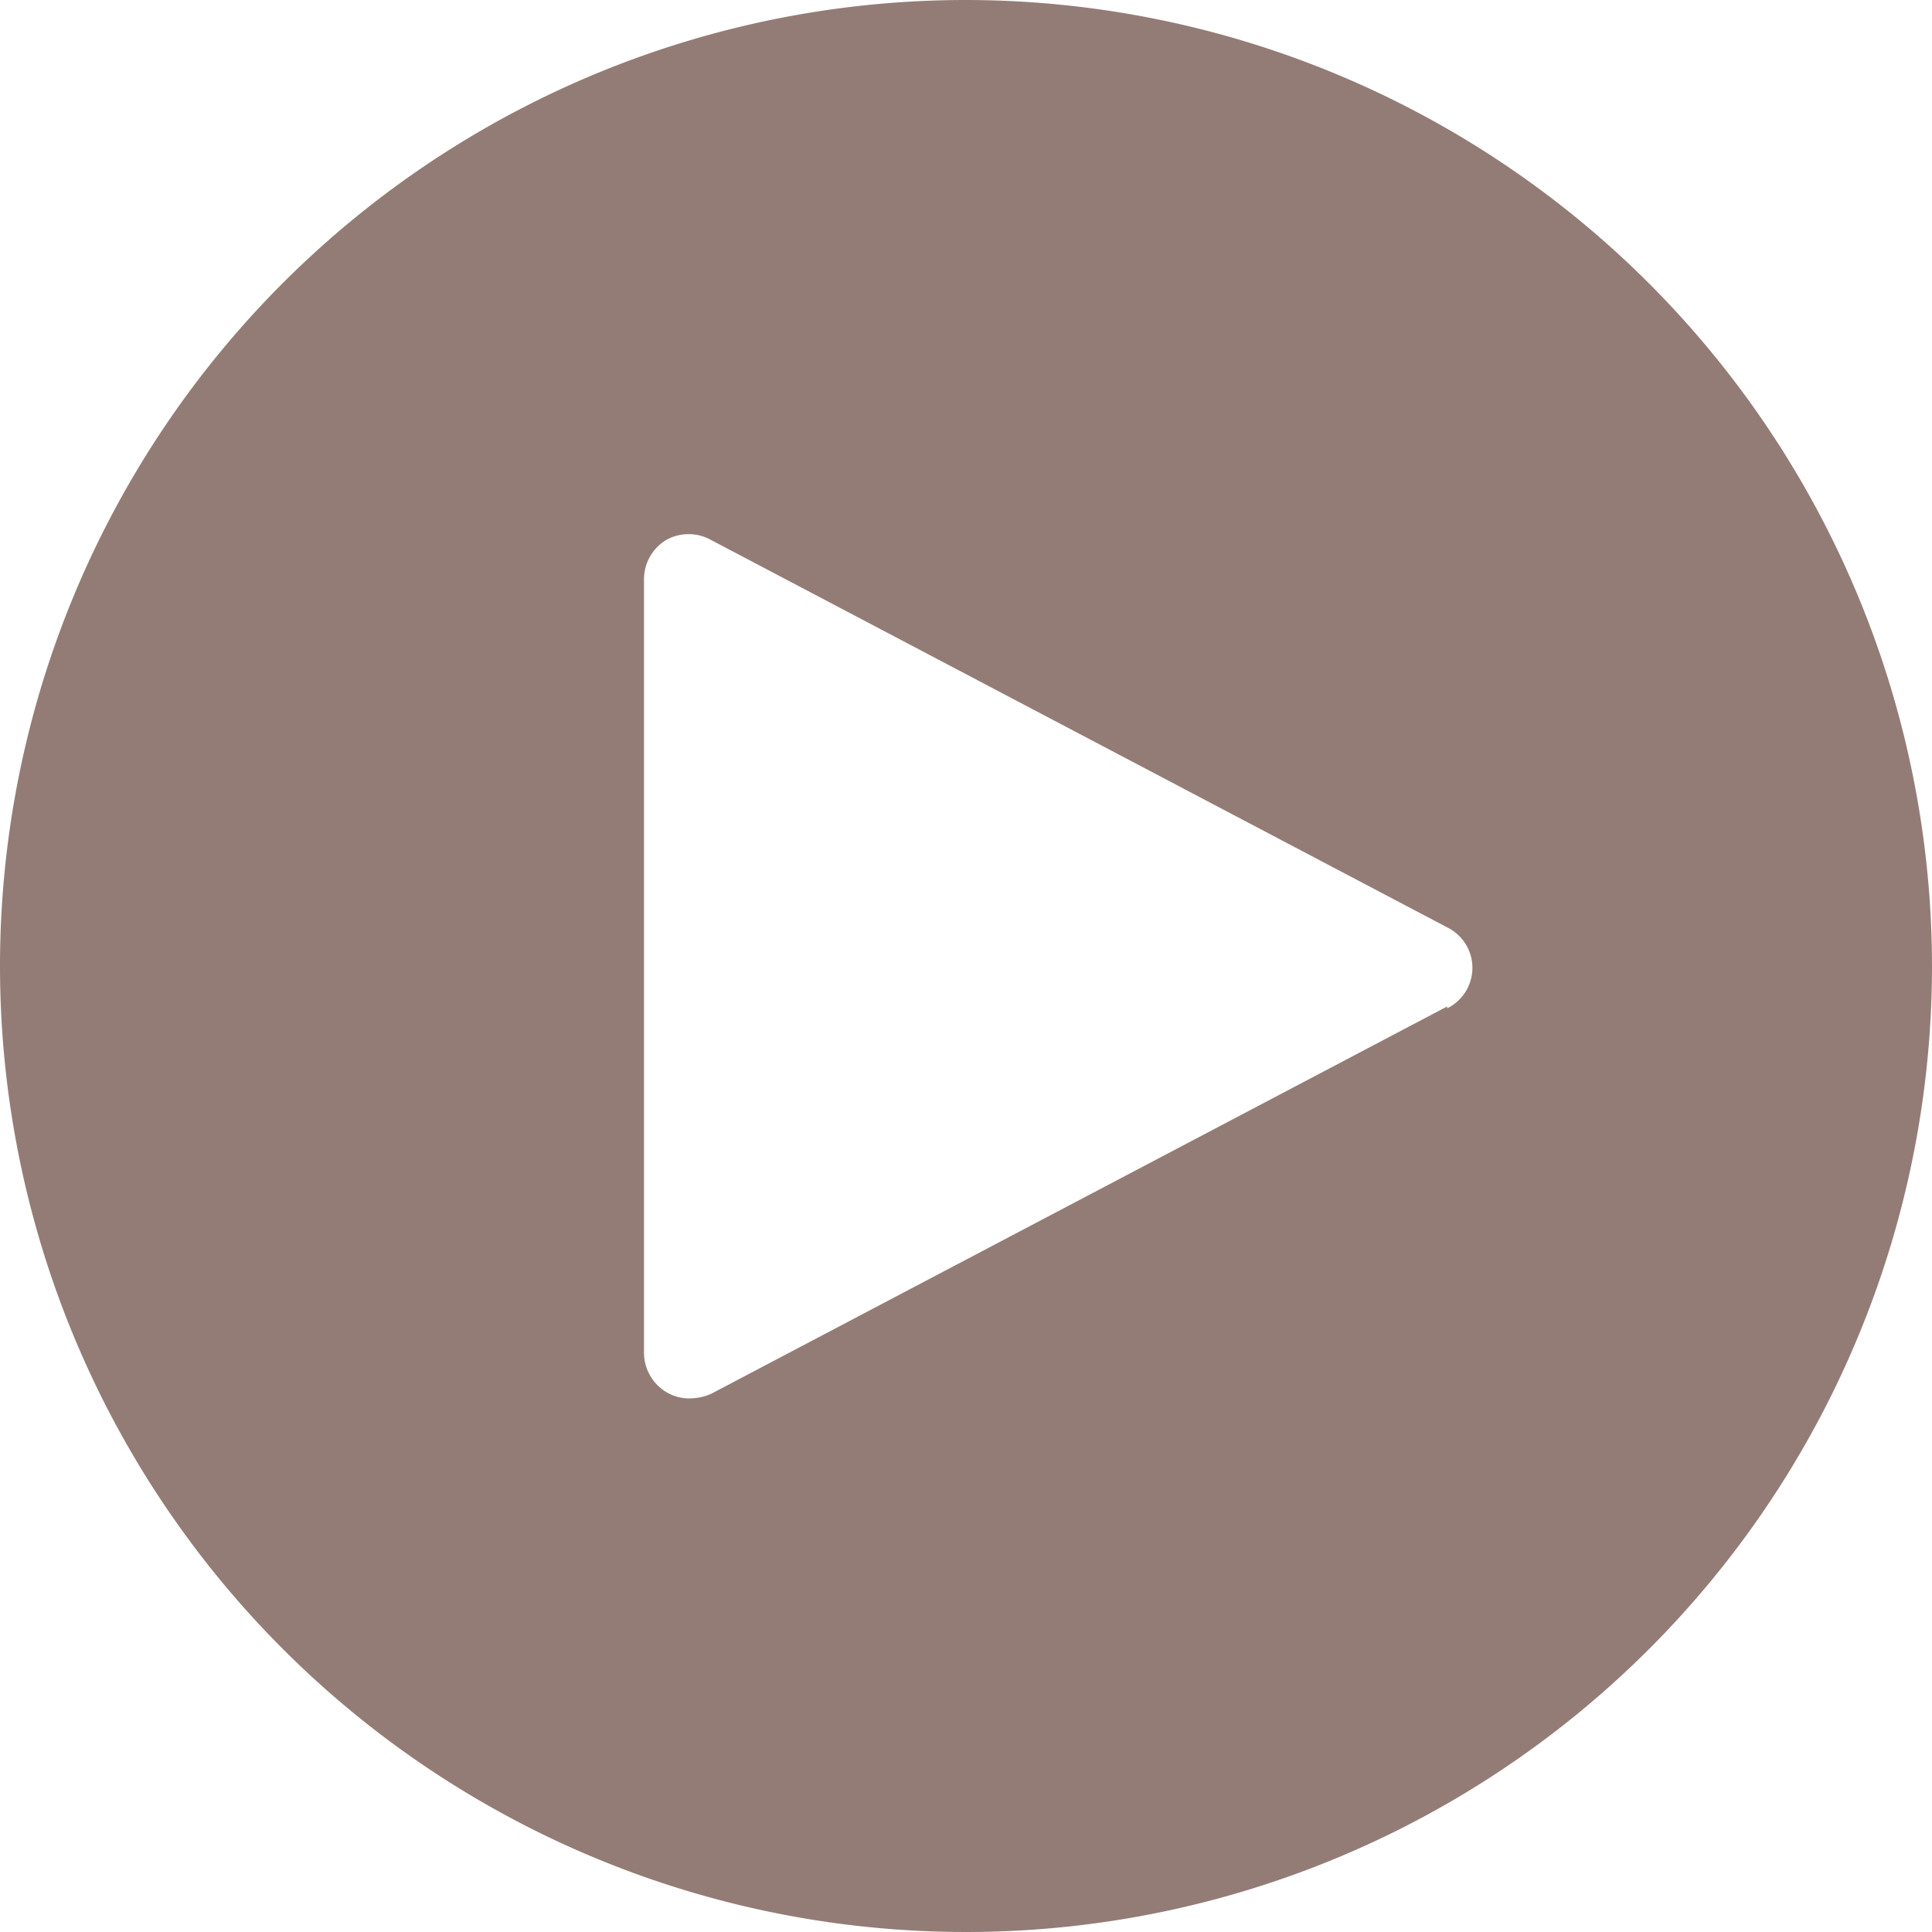 <?xml version="1.0" encoding="UTF-8" standalone="no"?><svg xmlns="http://www.w3.org/2000/svg" xmlns:xlink="http://www.w3.org/1999/xlink" fill="#947c76" height="21" preserveAspectRatio="xMidYMid meet" version="1" viewBox="2.0 2.0 21.0 21.0" width="21" zoomAndPan="magnify"><g data-name="Layer 15" id="change1_1"><path d="M12.5,2A10.5,10.5,0,1,0,23,12.5,10.51,10.51,0,0,0,12.5,2Zm5.23,10.94-8,4.21a.59.59,0,0,1-.23.05.48.48,0,0,1-.26-.07A.5.5,0,0,1,9,16.7V8.3a.5.5,0,0,1,.24-.43.5.5,0,0,1,.49,0l8,4.21a.49.49,0,0,1,0,.88Z" fill="inherit"/></g></svg>